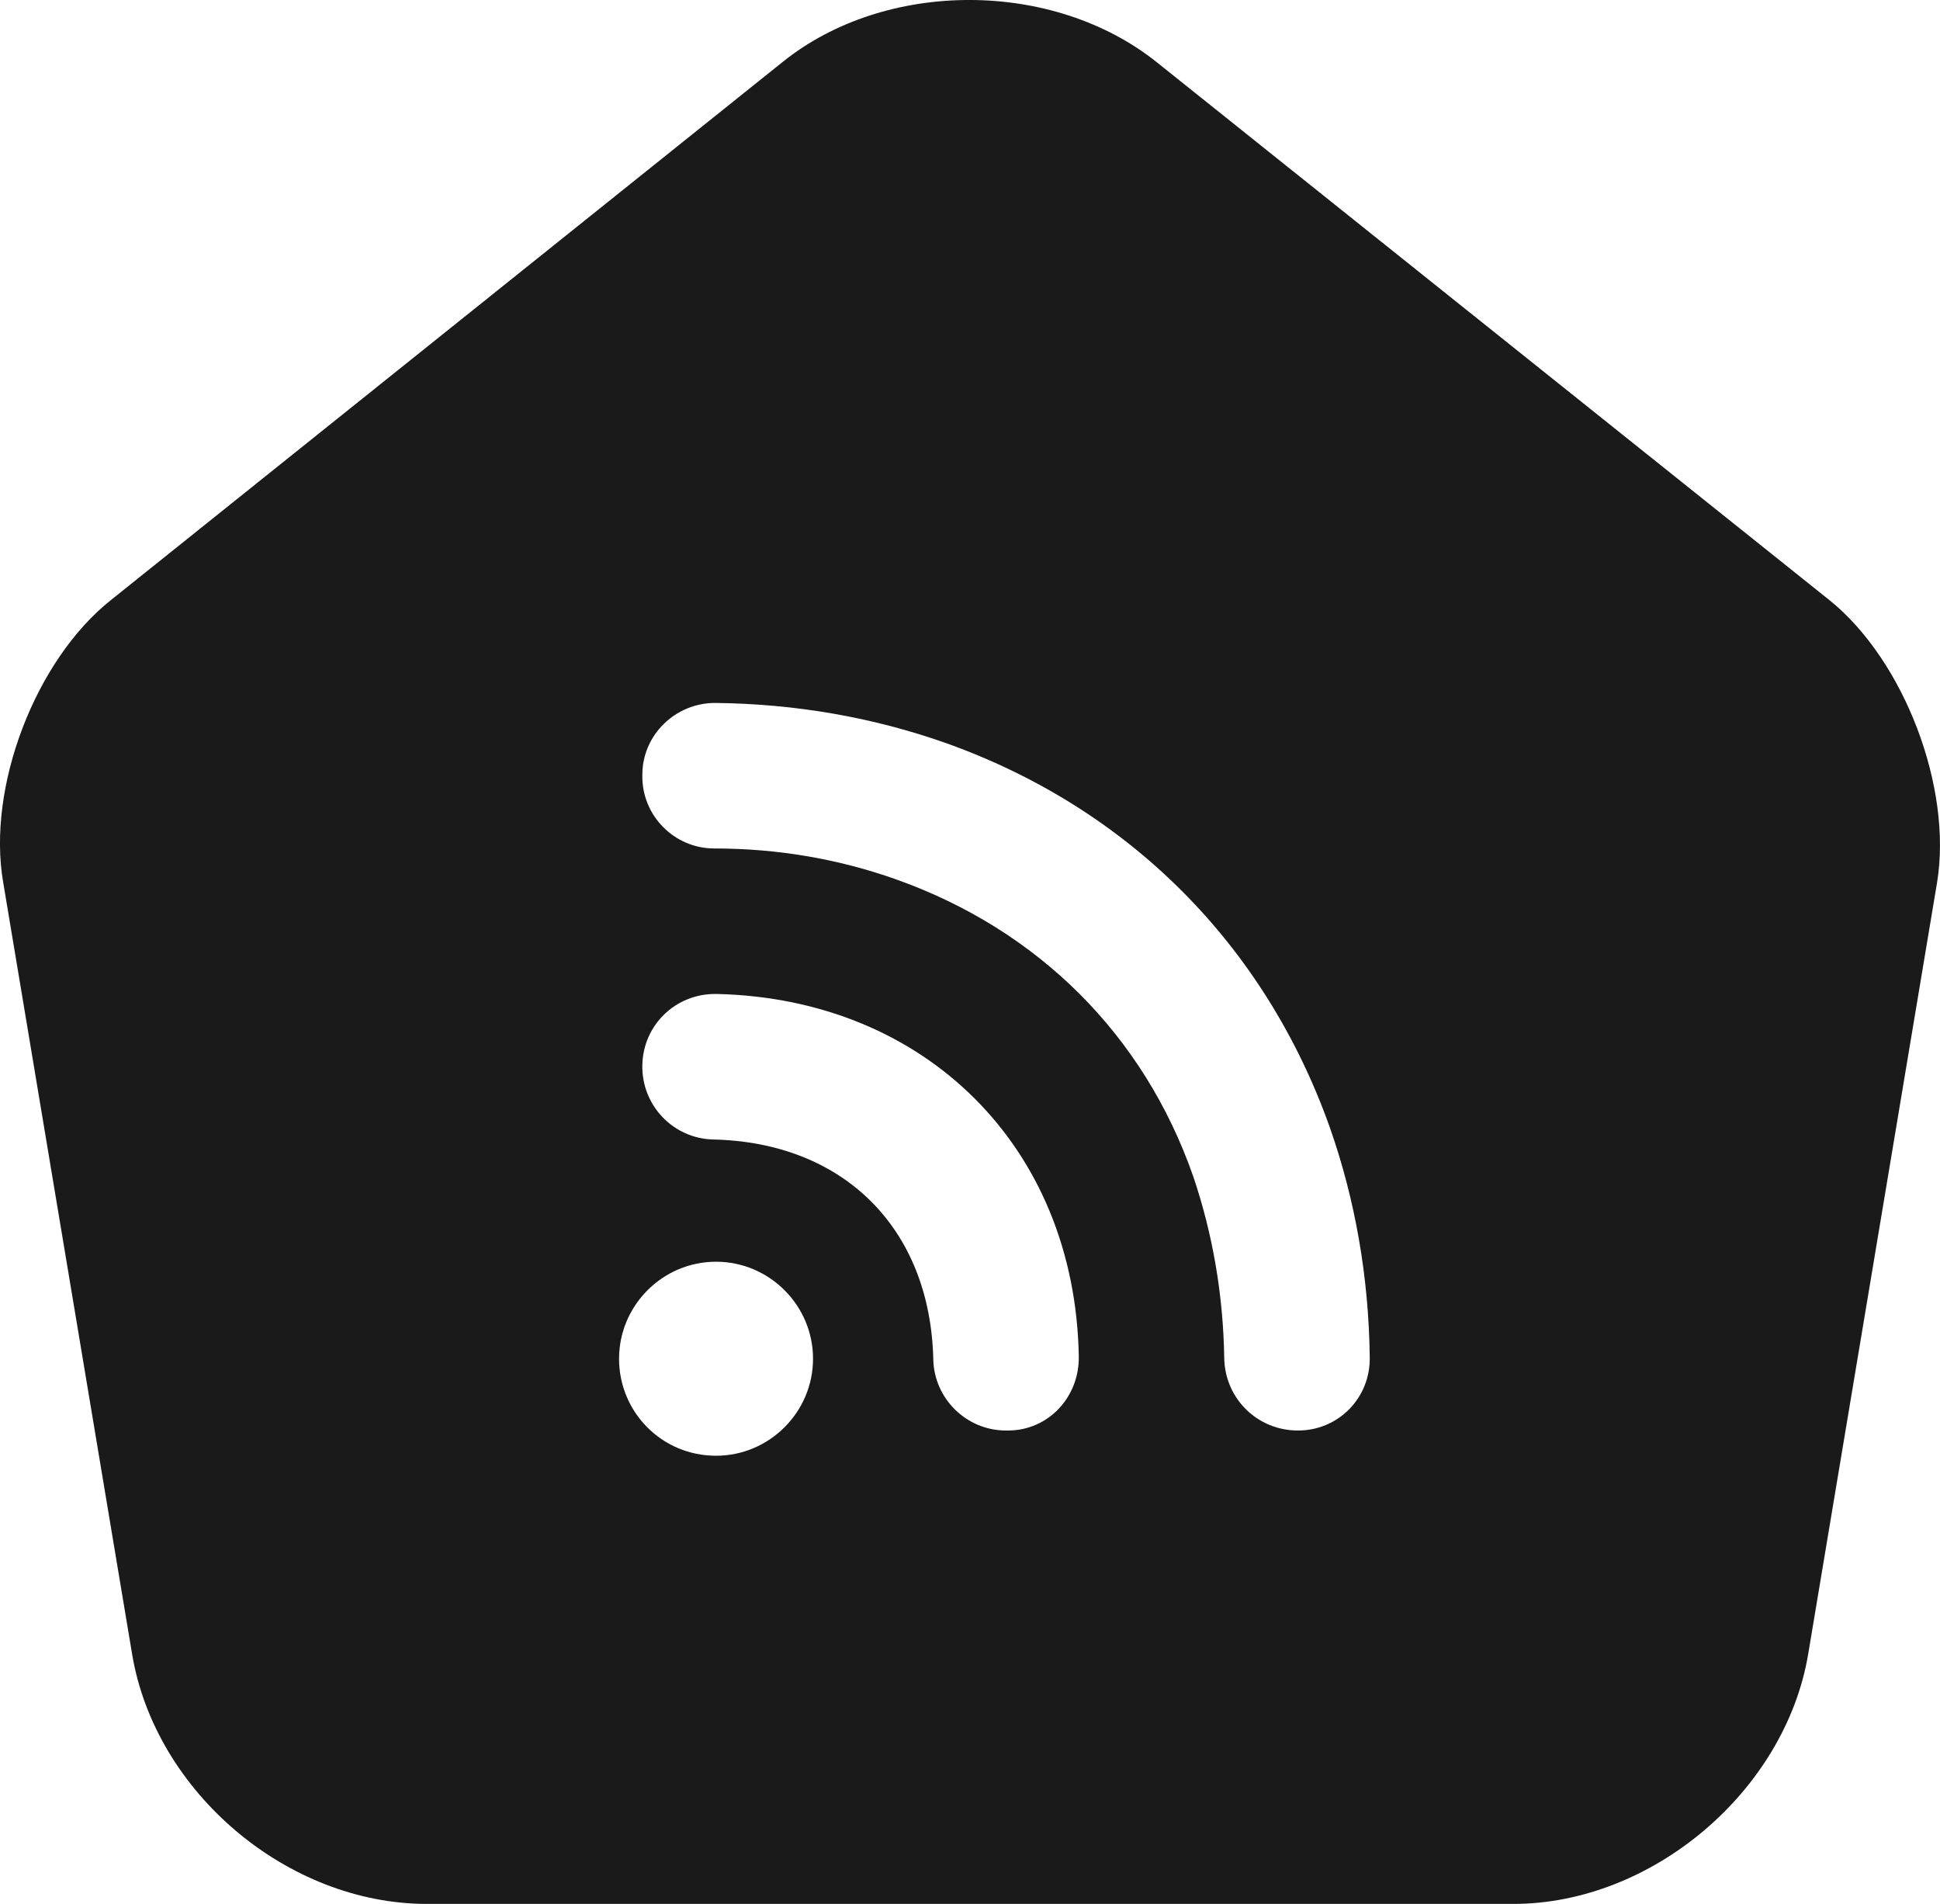 <?xml version="1.0" encoding="UTF-8" standalone="no"?>
<!-- Uploaded to: SVG Repo, www.svgrepo.com, Generator: SVG Repo Mixer Tools -->

<svg
   width="666.768"
   height="654.21"
   viewBox="0 0 20.003 19.626"
   fill="none"
   version="1.1"
   id="svg1"
   xmlns="http://www.w3.org/2000/svg"
   xmlns:svg="http://www.w3.org/2000/svg">
  <defs
     id="defs1" />
  <path
     d="m 18.863,6.186 -6.93,-5.54 c -1.07,-0.86 -2.8,-0.86 -3.86,-0.01 l -6.93,5.55 c -0.78,0.62 -1.28,1.93 -1.11,2.91 L 1.363,17.056 c 0.24,1.42 1.6,2.57 3.04,2.57 H 15.603 c 1.43,0 2.8,-1.16 3.04,-2.57 l 1.33,-7.96 c 0.16,-0.98 -0.34,-2.29 -1.11,-2.91 z M 7.383,15.006 c -0.56,0 -1,-0.45 -1,-1 0,-0.55 0.45,-1 1,-1 0.55,0 1,0.45 1,1 0,0.55 -0.45,1 -1,1 z m 3.01,-0.26 c -0.01,0 -0.01,0 -0.02,0 -0.41,0 -0.74,-0.33 -0.75,-0.73 -0.03,-1.35 -0.92,-2.24 -2.27,-2.27 -0.41,-0.01 -0.74,-0.35 -0.73,-0.77 0.01,-0.41 0.34,-0.73 0.75,-0.73 0.01,0 0.01,0 0.02,0 2.15,0.05 3.69,1.58 3.73,3.73 0.01,0.42 -0.31,0.77 -0.73,0.77 z m 2.99,0 c -0.42,0 -0.75,-0.33 -0.76,-0.74 -0.01,-0.66 -0.12,-1.29 -0.32,-1.88 -0.51,-1.46 -1.6,-2.54 -3.06,-3.06 -0.59,-0.21 -1.22,-0.32 -1.88,-0.32 -0.41,0 -0.75,-0.34 -0.74,-0.76 0,-0.41 0.34,-0.74 0.75,-0.74 h 0.01 c 0.83,0.01 1.62,0.15 2.36,0.41 1.89,0.67 3.3,2.08 3.97,3.97 0.26,0.74 0.4,1.54 0.41,2.36 0.01,0.42 -0.32,0.76 -0.74,0.76 z"
     fill="#292D32"
     id="path1"
     style="fill:#1a1a1a" />
</svg>
